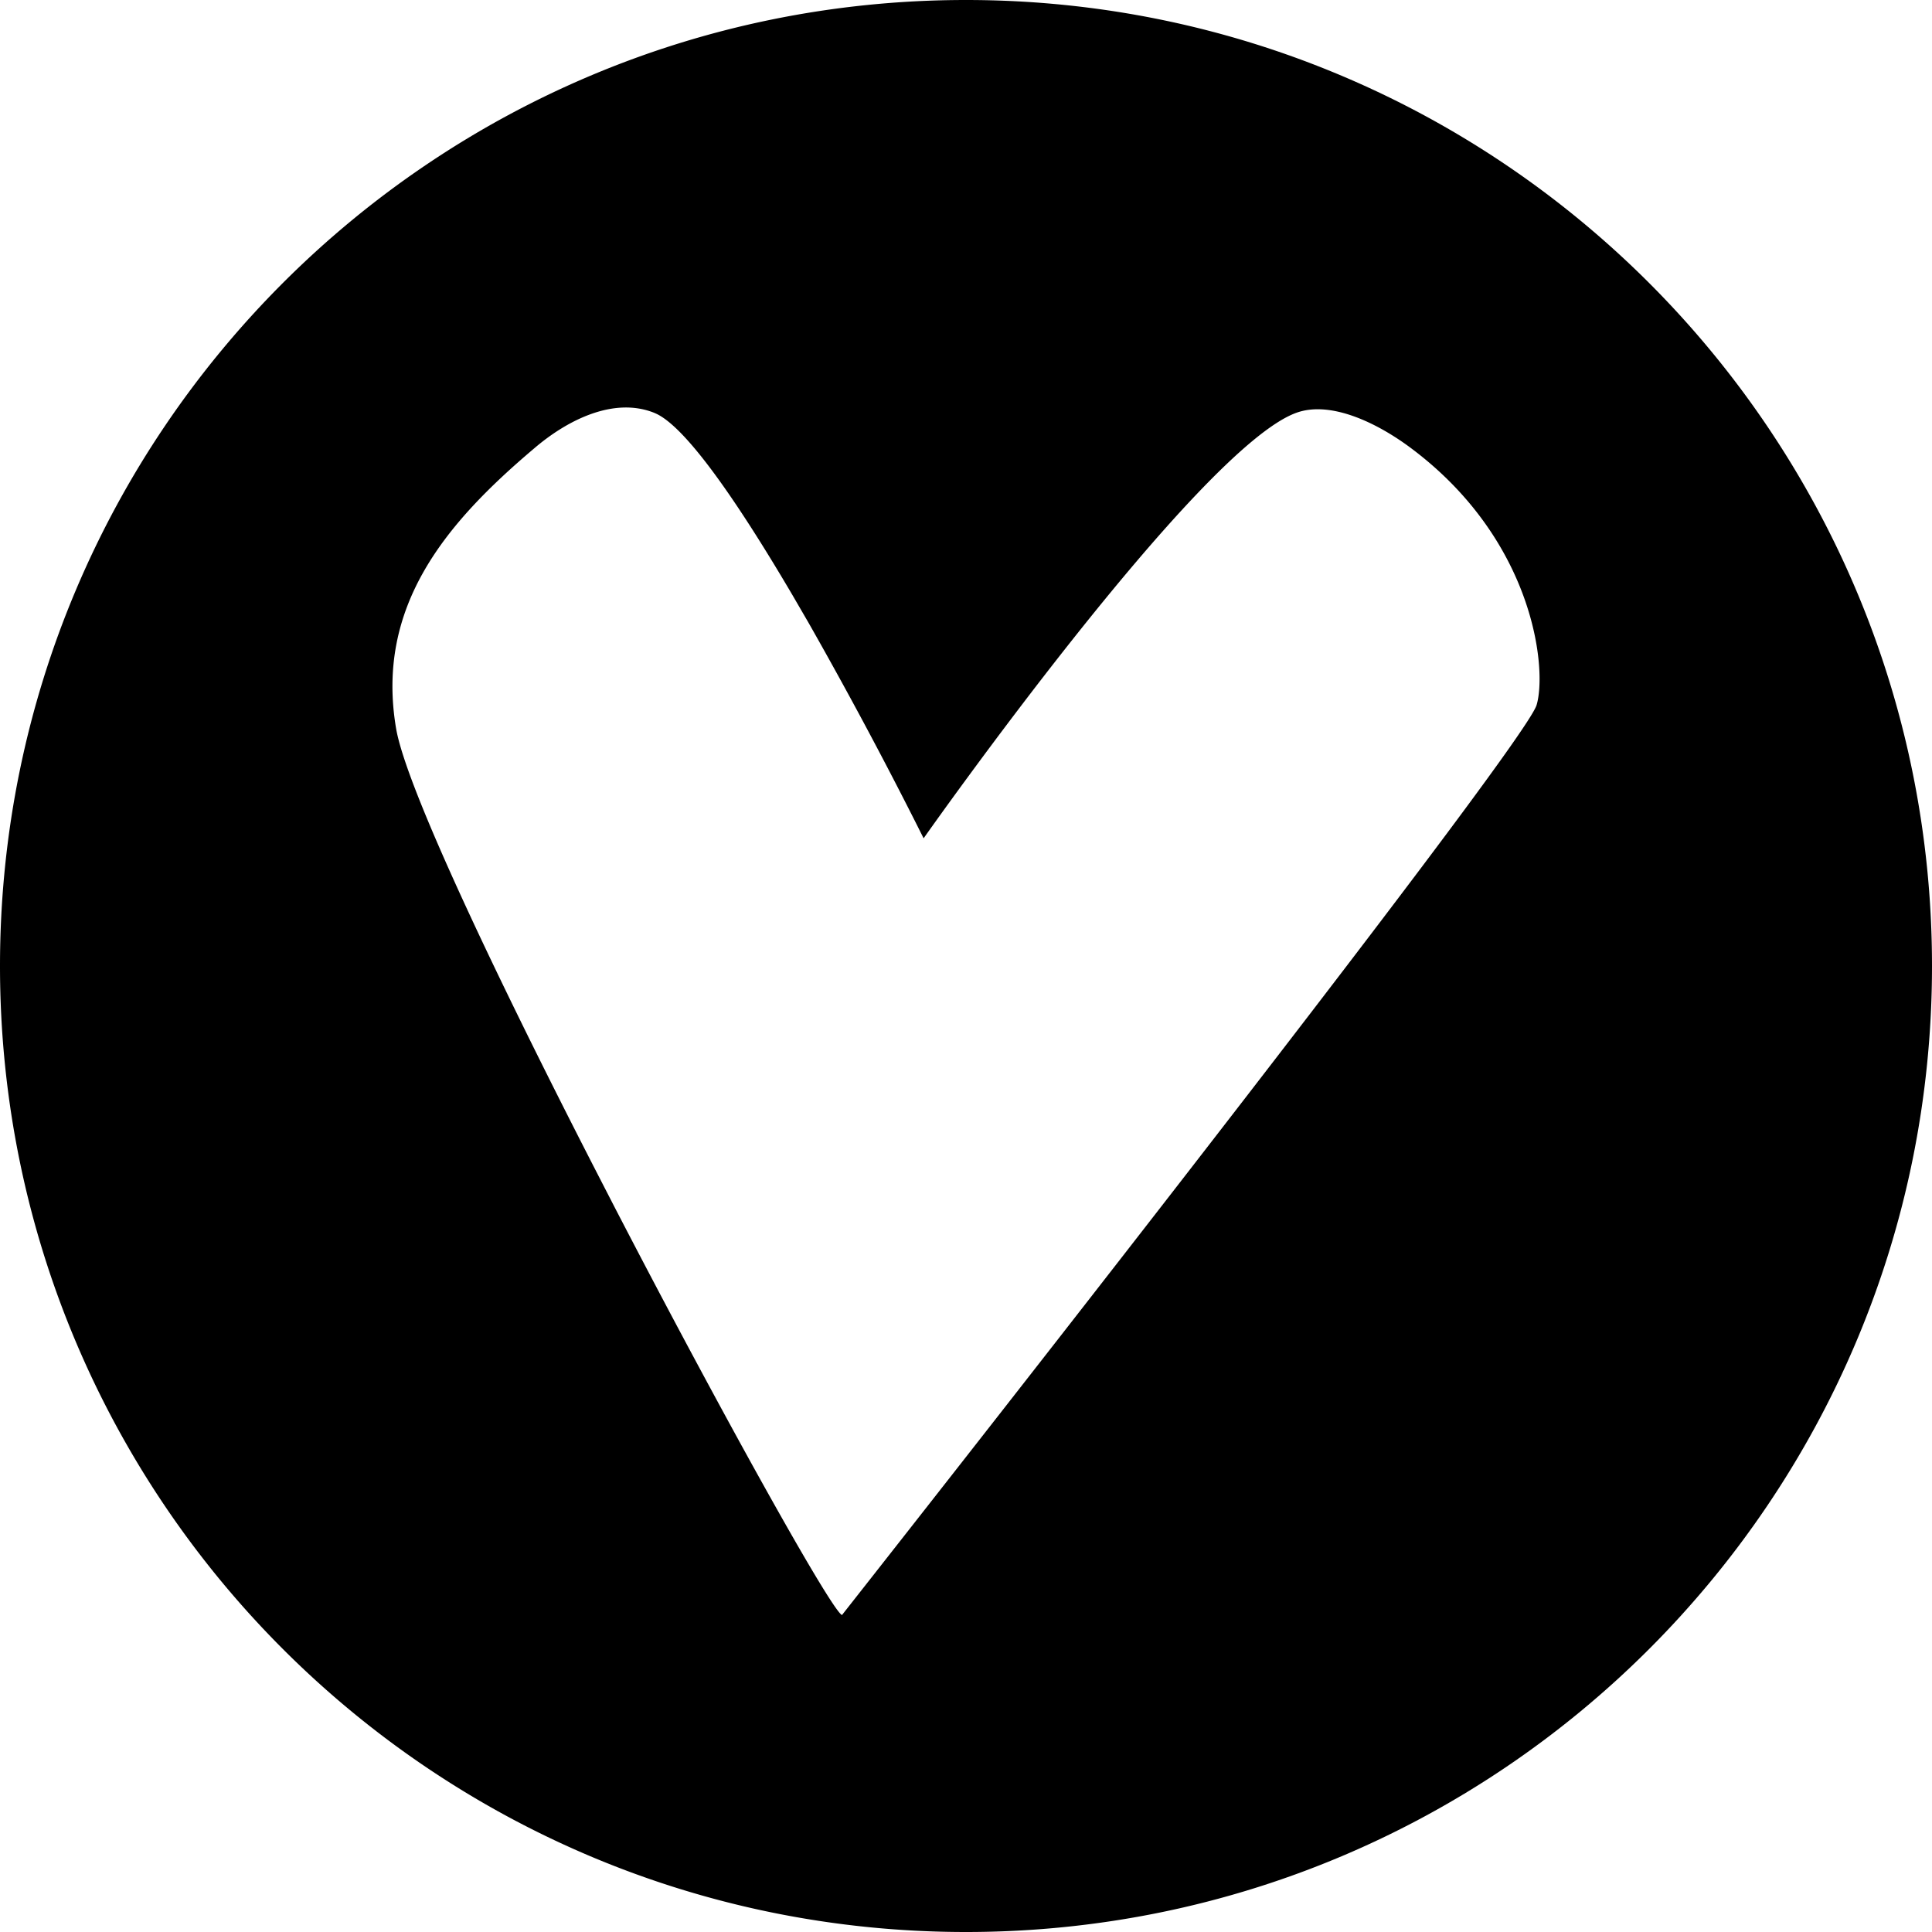 <?xml version="1.0" encoding="utf-8"?><!-- Скачано с сайта svg4.ru / Downloaded from svg4.ru -->
<svg fill="#000000" width="800px" height="800px" viewBox="0 0 32 32" xmlns="http://www.w3.org/2000/svg"><path d="M16 0c8.837 0 16 7.163 16 16s-7.163 16-16 16S0 24.837 0 16 7.163 0 16 0zm-5.158 6.84c-.672-.273-1.445.115-1.996.588-1.453 1.229-2.631 2.609-2.285 4.64.167.978 1.673 4.137 3.284 7.276l.334.649c1.786 3.448 3.595 6.687 3.767 6.757 0 0 11.283-14.33 11.505-15.073.176-.592-.035-2.724-2.077-4.252-.582-.436-1.345-.79-1.902-.588-1.631.589-6.174 7.048-6.174 7.048l-.02-.04-.098-.195a76.543 76.543 0 00-1.788-3.335l-.269-.463c-.857-1.457-1.759-2.8-2.28-3.011z"/></svg>